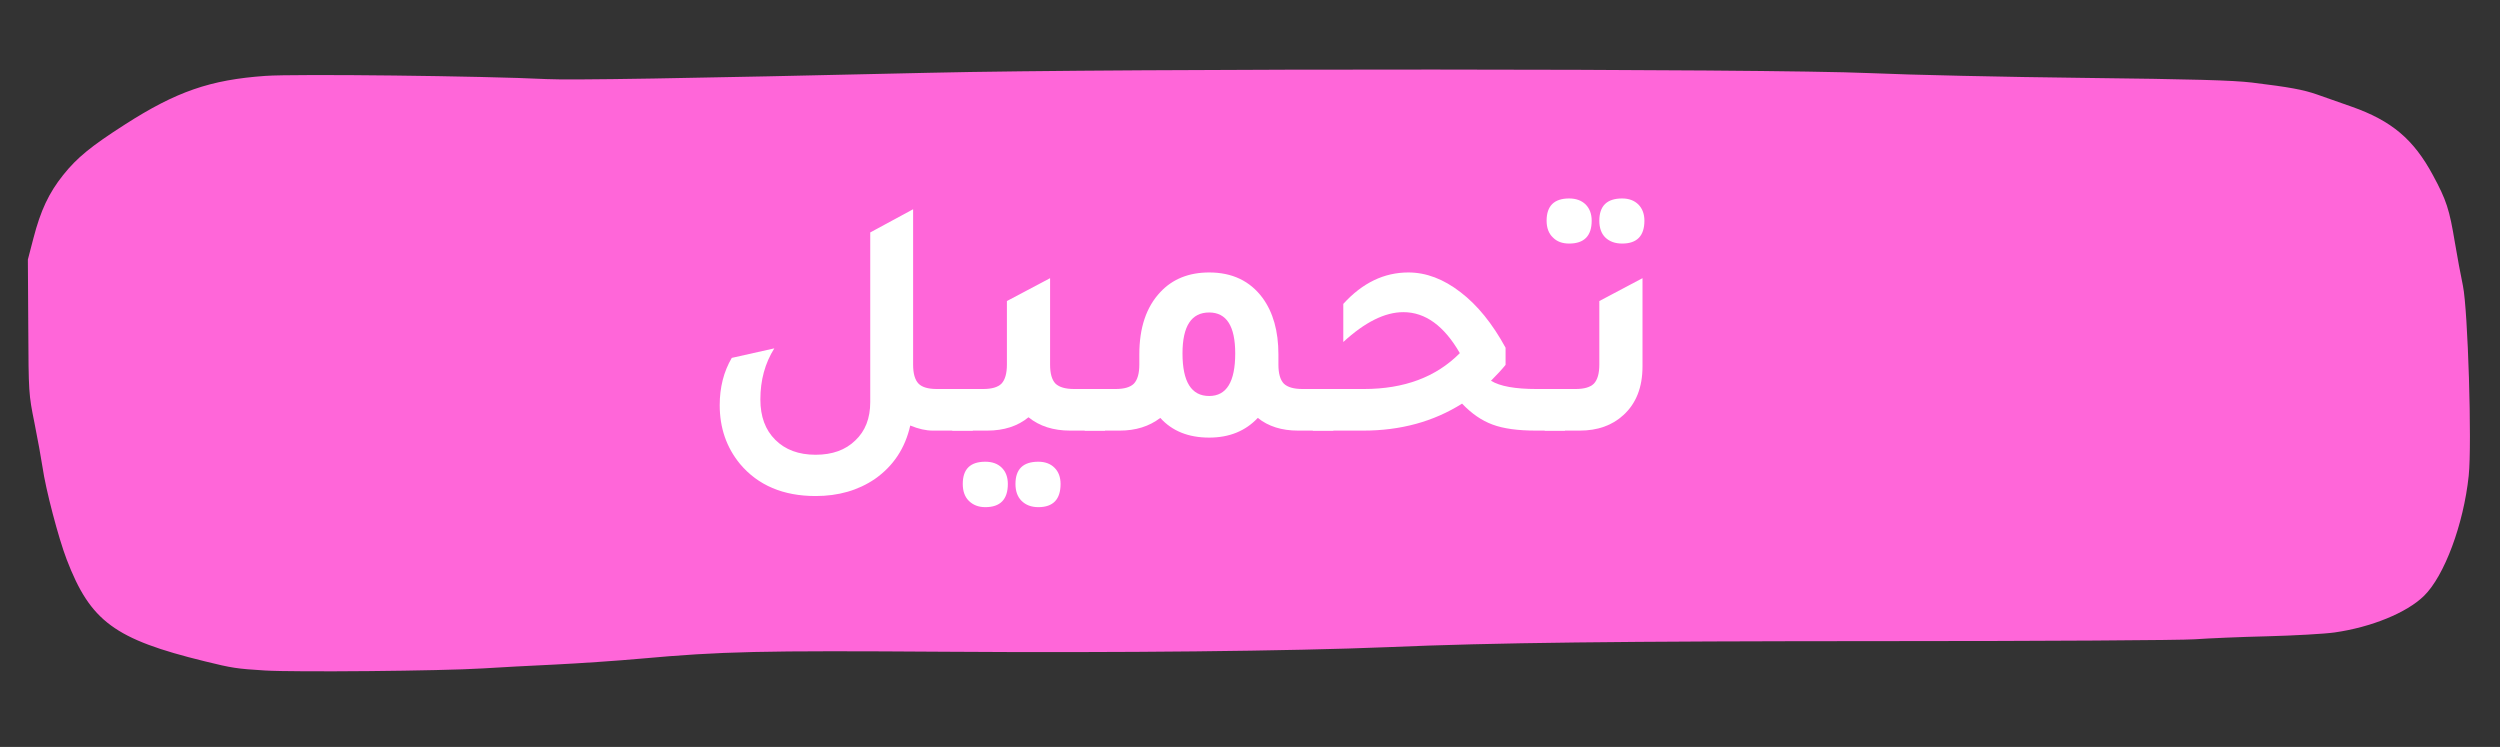 <svg xmlns="http://www.w3.org/2000/svg" xmlns:xlink="http://www.w3.org/1999/xlink" width="164" zoomAndPan="magnify" viewBox="0 0 123 36.75" height="49" preserveAspectRatio="xMidYMid meet" version="1.0"><rect x="0" y="0" width="123" height="36.75" fill="#333333" stroke="none"/><defs><g/><clipPath id="ee558210de"><path d="M 1.344 3.422 L 122 3.422 L 122 33.219 L 1.344 33.219 Z M 1.344 3.422 " clip-rule="nonzero"/></clipPath></defs><g clip-path="url(#ee558210de)"><path fill="#ff66d9" d="M 70.539 3.422 C 60.809 3.418 50.516 3.469 45.668 3.582 C 33.457 3.863 28.059 3.949 26.887 3.891 C 23.852 3.738 14.512 3.629 13.055 3.734 C 10.344 3.926 8.68 4.5 6.141 6.129 C 4.473 7.199 3.789 7.758 3.109 8.609 C 2.402 9.496 2 10.352 1.645 11.719 L 1.371 12.77 L 1.391 16.074 C 1.406 19.336 1.41 19.395 1.695 20.805 C 1.852 21.59 2.031 22.574 2.094 22.996 C 2.25 24.086 2.875 26.469 3.281 27.527 C 4.449 30.57 5.637 31.449 10.07 32.535 C 11.414 32.867 11.637 32.902 13.031 32.988 C 14.523 33.078 21.719 33.012 23.734 32.887 C 24.523 32.836 26.137 32.75 27.32 32.695 C 28.5 32.637 30.395 32.508 31.523 32.406 C 35.5 32.047 37.375 32.004 46.527 32.066 C 55.051 32.125 63.543 32.035 68.27 31.84 C 73.492 31.617 79.613 31.547 92.828 31.543 C 100.504 31.543 107.32 31.5 107.977 31.453 C 108.633 31.406 110.246 31.336 111.562 31.305 C 112.875 31.27 114.359 31.188 114.859 31.117 C 116.672 30.859 118.41 30.148 119.258 29.32 C 120.262 28.34 121.211 25.793 121.461 23.402 C 121.625 21.844 121.422 15.25 121.176 14.059 C 121.07 13.559 120.895 12.613 120.785 11.957 C 120.508 10.285 120.371 9.863 119.699 8.617 C 118.75 6.855 117.668 5.941 115.707 5.25 C 115.109 5.039 114.34 4.77 113.996 4.648 C 113.312 4.41 112.652 4.289 110.797 4.062 C 109.84 3.949 107.93 3.895 102.531 3.832 C 98.668 3.789 93.938 3.684 92.016 3.598 C 89.43 3.484 80.266 3.426 70.539 3.422 Z M 70.539 3.422 " fill-opacity="1" fill-rule="nonzero"/></g><g fill="#ffffff" fill-opacity="1"><g transform="translate(34.222, 21.186)"><g><path d="M 11.875 -2.047 L 13.641 -2.047 L 13.641 0 L 11.672 0 C 11.336 0 10.969 -0.082 10.562 -0.25 C 10.312 0.863 9.734 1.738 8.828 2.375 C 8.004 2.938 7.031 3.219 5.906 3.219 C 4.312 3.219 3.07 2.691 2.188 1.641 C 1.52 0.828 1.188 -0.133 1.188 -1.25 C 1.188 -2.125 1.383 -2.898 1.781 -3.578 L 3.875 -4.047 C 3.414 -3.316 3.188 -2.477 3.188 -1.531 C 3.188 -0.695 3.43 -0.035 3.922 0.453 C 4.41 0.941 5.07 1.188 5.906 1.188 C 6.727 1.188 7.379 0.953 7.859 0.484 C 8.348 0.023 8.594 -0.602 8.594 -1.406 L 8.594 -9.75 L 10.703 -10.891 L 10.703 -3.25 C 10.703 -2.812 10.789 -2.5 10.969 -2.312 C 11.145 -2.133 11.445 -2.047 11.875 -2.047 Z M 11.875 -2.047 "/></g></g></g><g fill="#ffffff" fill-opacity="1"><g transform="translate(47.352, 21.186)"><g><path d="M 5.5 -2.047 L 7.016 -2.047 L 7.016 0 L 5.297 0 C 4.473 0 3.789 -0.219 3.25 -0.656 C 2.719 -0.219 2.039 0 1.219 0 L -0.5 0 L -0.5 -2.047 L 1.016 -2.047 C 1.441 -2.047 1.742 -2.133 1.922 -2.312 C 2.098 -2.5 2.188 -2.812 2.188 -3.25 L 2.188 -6.375 L 4.312 -7.5 L 4.312 -3.25 C 4.312 -2.812 4.398 -2.5 4.578 -2.312 C 4.766 -2.133 5.07 -2.047 5.5 -2.047 Z M 1.125 1.531 C 1.469 1.531 1.738 1.629 1.938 1.828 C 2.133 2.023 2.234 2.289 2.234 2.625 C 2.234 3.383 1.863 3.766 1.125 3.766 C 0.789 3.766 0.52 3.66 0.312 3.453 C 0.113 3.254 0.016 2.977 0.016 2.625 C 0.016 1.895 0.383 1.531 1.125 1.531 Z M 3.734 1.531 C 4.066 1.531 4.332 1.629 4.531 1.828 C 4.727 2.023 4.828 2.289 4.828 2.625 C 4.828 3.383 4.461 3.766 3.734 3.766 C 3.391 3.766 3.113 3.66 2.906 3.453 C 2.707 3.254 2.609 2.977 2.609 2.625 C 2.609 1.895 2.984 1.531 3.734 1.531 Z M 3.734 1.531 "/></g></g></g><g fill="#ffffff" fill-opacity="1"><g transform="translate(53.867, 21.186)"><g><path d="M 10.219 -2.047 L 11.734 -2.047 L 11.734 0 L 10 0 C 9.195 0 8.535 -0.207 8.016 -0.625 C 7.41 0.02 6.613 0.344 5.625 0.344 C 4.602 0.344 3.801 0.02 3.219 -0.625 C 2.676 -0.207 2.008 0 1.219 0 L -0.5 0 L -0.5 -2.047 L 1.016 -2.047 C 1.441 -2.047 1.742 -2.133 1.922 -2.312 C 2.098 -2.5 2.188 -2.812 2.188 -3.25 L 2.188 -3.75 C 2.188 -5.062 2.531 -6.082 3.219 -6.812 C 3.82 -7.457 4.625 -7.781 5.625 -7.781 C 6.758 -7.781 7.633 -7.363 8.25 -6.531 C 8.77 -5.82 9.031 -4.895 9.031 -3.75 L 9.031 -3.25 C 9.031 -2.812 9.117 -2.5 9.297 -2.312 C 9.484 -2.133 9.789 -2.047 10.219 -2.047 Z M 5.625 -1.703 C 6.477 -1.703 6.906 -2.398 6.906 -3.797 C 6.906 -5.141 6.477 -5.812 5.625 -5.812 C 4.75 -5.812 4.312 -5.141 4.312 -3.797 C 4.312 -2.398 4.75 -1.703 5.625 -1.703 Z M 5.625 -1.703 "/></g></g></g><g fill="#ffffff" fill-opacity="1"><g transform="translate(65.09, 21.186)"><g><path d="M 10.5 -2.047 L 11.906 -2.047 L 11.906 0 L 10.484 0 C 9.586 0 8.875 -0.098 8.344 -0.297 C 7.812 -0.492 7.312 -0.836 6.844 -1.328 C 5.438 -0.441 3.816 0 1.984 0 L -0.5 0 L -0.5 -2.047 L 2.016 -2.047 C 3.992 -2.047 5.566 -2.633 6.734 -3.812 C 5.961 -5.156 5.035 -5.828 3.953 -5.828 C 3.047 -5.828 2.062 -5.336 1 -4.359 L 1 -6.234 C 1.938 -7.266 3.004 -7.781 4.203 -7.781 C 5.078 -7.781 5.93 -7.457 6.766 -6.812 C 7.598 -6.176 8.336 -5.266 8.984 -4.078 L 8.984 -3.234 C 8.797 -3.004 8.555 -2.742 8.266 -2.453 C 8.711 -2.18 9.457 -2.047 10.5 -2.047 Z M 10.5 -2.047 "/></g></g></g><g fill="#ffffff" fill-opacity="1"><g transform="translate(76.499, 21.186)"><g><path d="M 0.703 -9.203 C 0.367 -9.203 0.102 -9.301 -0.094 -9.5 C -0.301 -9.695 -0.406 -9.973 -0.406 -10.328 C -0.406 -11.055 -0.035 -11.422 0.703 -11.422 C 1.047 -11.422 1.316 -11.32 1.516 -11.125 C 1.711 -10.926 1.812 -10.66 1.812 -10.328 C 1.812 -9.578 1.441 -9.203 0.703 -9.203 Z M 3.312 -9.203 C 2.969 -9.203 2.691 -9.301 2.484 -9.5 C 2.285 -9.695 2.188 -9.973 2.188 -10.328 C 2.188 -11.055 2.562 -11.422 3.312 -11.422 C 3.645 -11.422 3.91 -11.32 4.109 -11.125 C 4.305 -10.926 4.406 -10.66 4.406 -10.328 C 4.406 -9.578 4.039 -9.203 3.312 -9.203 Z M -0.5 0 L -0.5 -2.047 L 1.016 -2.047 C 1.441 -2.047 1.742 -2.133 1.922 -2.312 C 2.098 -2.5 2.188 -2.812 2.188 -3.25 L 2.188 -6.375 L 4.312 -7.5 L 4.312 -3.156 C 4.312 -2.133 4 -1.336 3.375 -0.766 C 2.82 -0.254 2.102 0 1.219 0 Z M -0.5 0 "/></g></g></g></svg>